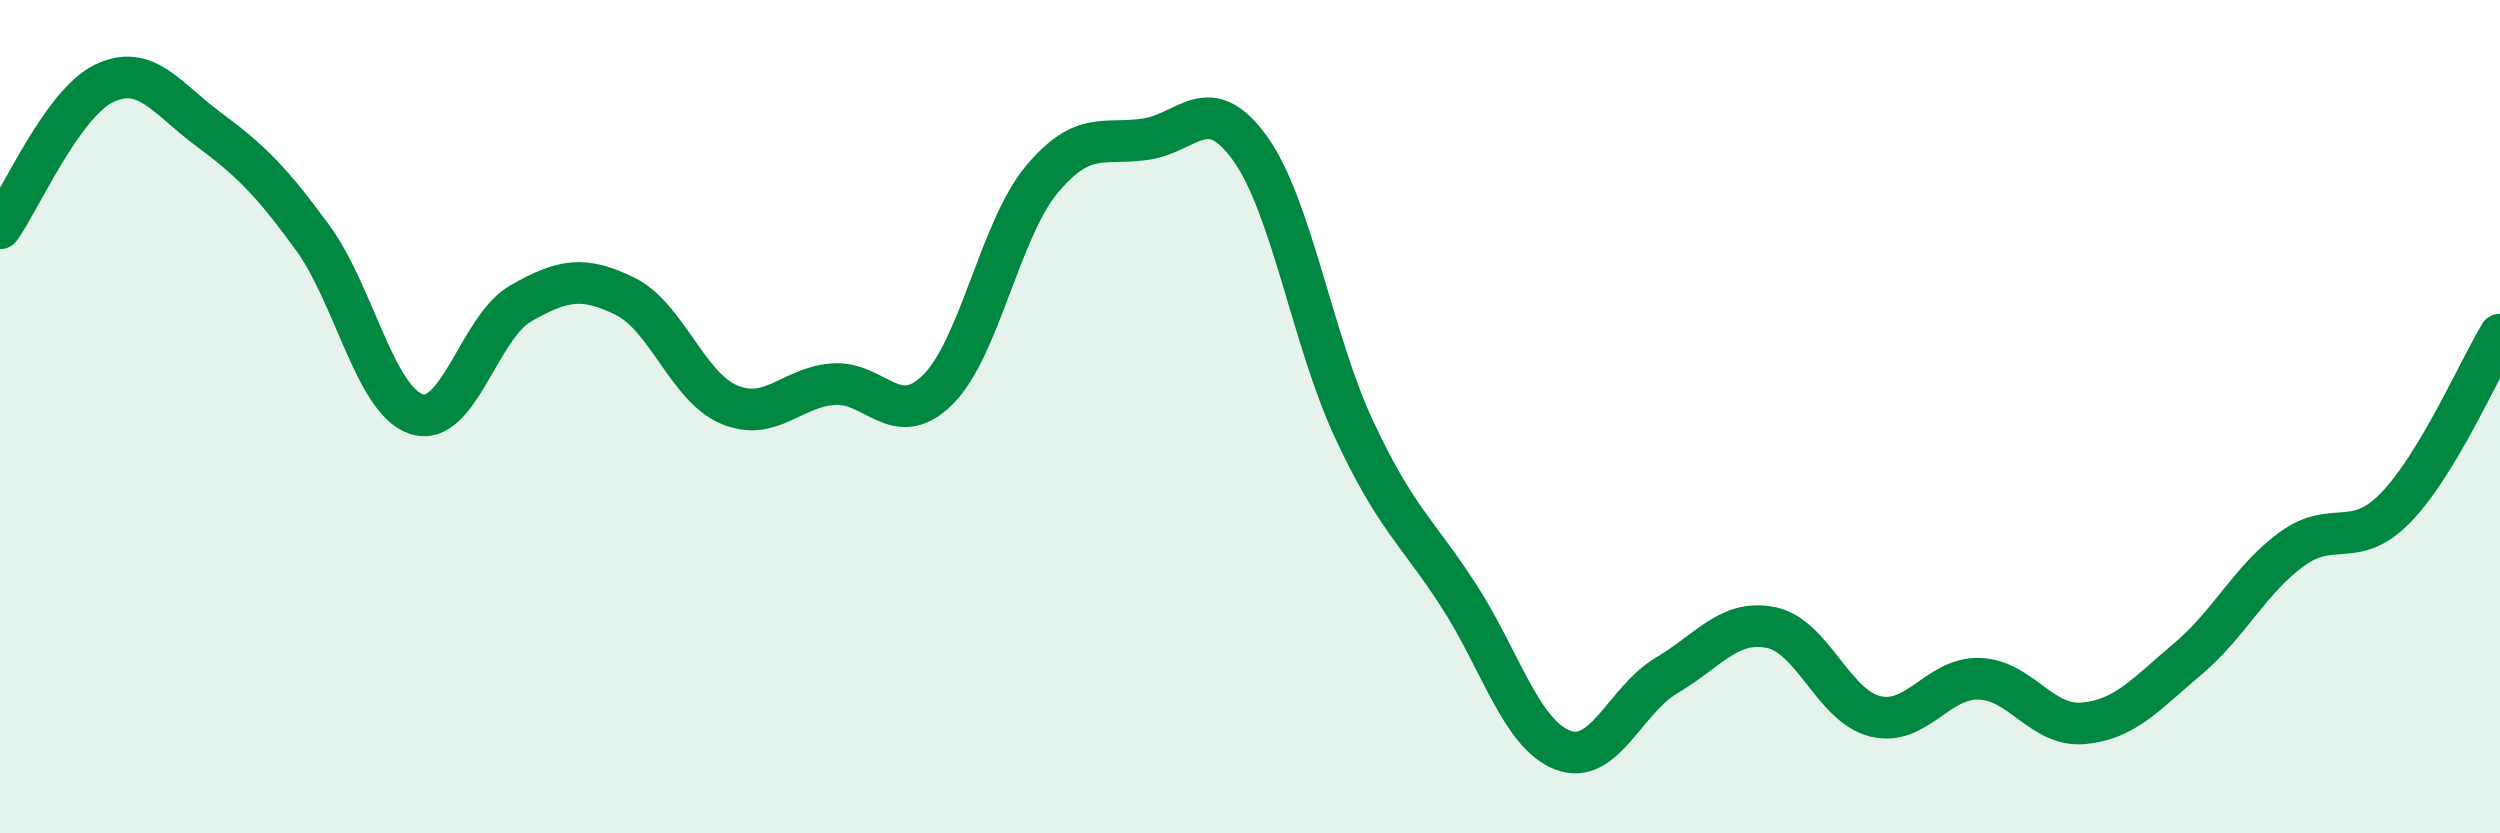 
    <svg width="60" height="20" viewBox="0 0 60 20" xmlns="http://www.w3.org/2000/svg">
      <path
        d="M 0,5.48 C 0.5,4.78 1.5,2.48 2.5,2 C 3.5,1.52 4,2.36 5,3.1 C 6,3.84 6.5,4.33 7.5,5.7 C 8.5,7.07 9,9.62 10,9.94 C 11,10.26 11.5,7.85 12.5,7.28 C 13.5,6.71 14,6.62 15,7.11 C 16,7.6 16.5,9.29 17.5,9.71 C 18.5,10.13 19,9.29 20,9.22 C 21,9.15 21.5,10.34 22.5,9.36 C 23.5,8.38 24,5.51 25,4.31 C 26,3.11 26.5,3.49 27.5,3.34 C 28.5,3.19 29,2.17 30,3.56 C 31,4.95 31.5,8.17 32.5,10.31 C 33.5,12.45 34,12.74 35,14.28 C 36,15.82 36.5,17.61 37.5,18 C 38.5,18.39 39,16.8 40,16.21 C 41,15.62 41.5,14.86 42.5,15.06 C 43.5,15.26 44,16.94 45,17.19 C 46,17.44 46.5,16.26 47.5,16.29 C 48.5,16.32 49,17.45 50,17.36 C 51,17.27 51.5,16.66 52.5,15.82 C 53.5,14.98 54,13.91 55,13.18 C 56,12.45 56.5,13.21 57.5,12.18 C 58.5,11.15 59.5,8.86 60,8.03L60 20L0 20Z"
        fill="#008740"
        opacity="0.1"
        stroke-linecap="round"
        stroke-linejoin="round"
      />
      <path
        d="M 0,5.48 C 0.5,4.78 1.5,2.48 2.5,2 C 3.5,1.52 4,2.36 5,3.1 C 6,3.84 6.5,4.33 7.5,5.7 C 8.5,7.07 9,9.62 10,9.94 C 11,10.26 11.5,7.85 12.5,7.28 C 13.5,6.71 14,6.62 15,7.11 C 16,7.6 16.5,9.29 17.5,9.71 C 18.5,10.13 19,9.29 20,9.22 C 21,9.15 21.5,10.34 22.5,9.36 C 23.5,8.38 24,5.51 25,4.31 C 26,3.11 26.5,3.49 27.5,3.34 C 28.5,3.19 29,2.17 30,3.56 C 31,4.95 31.5,8.17 32.5,10.31 C 33.5,12.45 34,12.74 35,14.28 C 36,15.82 36.5,17.61 37.5,18 C 38.5,18.39 39,16.8 40,16.21 C 41,15.62 41.5,14.86 42.5,15.06 C 43.5,15.26 44,16.94 45,17.19 C 46,17.44 46.5,16.26 47.5,16.29 C 48.5,16.32 49,17.45 50,17.36 C 51,17.27 51.5,16.66 52.5,15.82 C 53.5,14.98 54,13.91 55,13.18 C 56,12.45 56.5,13.21 57.5,12.18 C 58.5,11.15 59.5,8.86 60,8.03"
        stroke="#008740"
        stroke-width="1"
        fill="none"
        stroke-linecap="round"
        stroke-linejoin="round"
      />
    </svg>
  